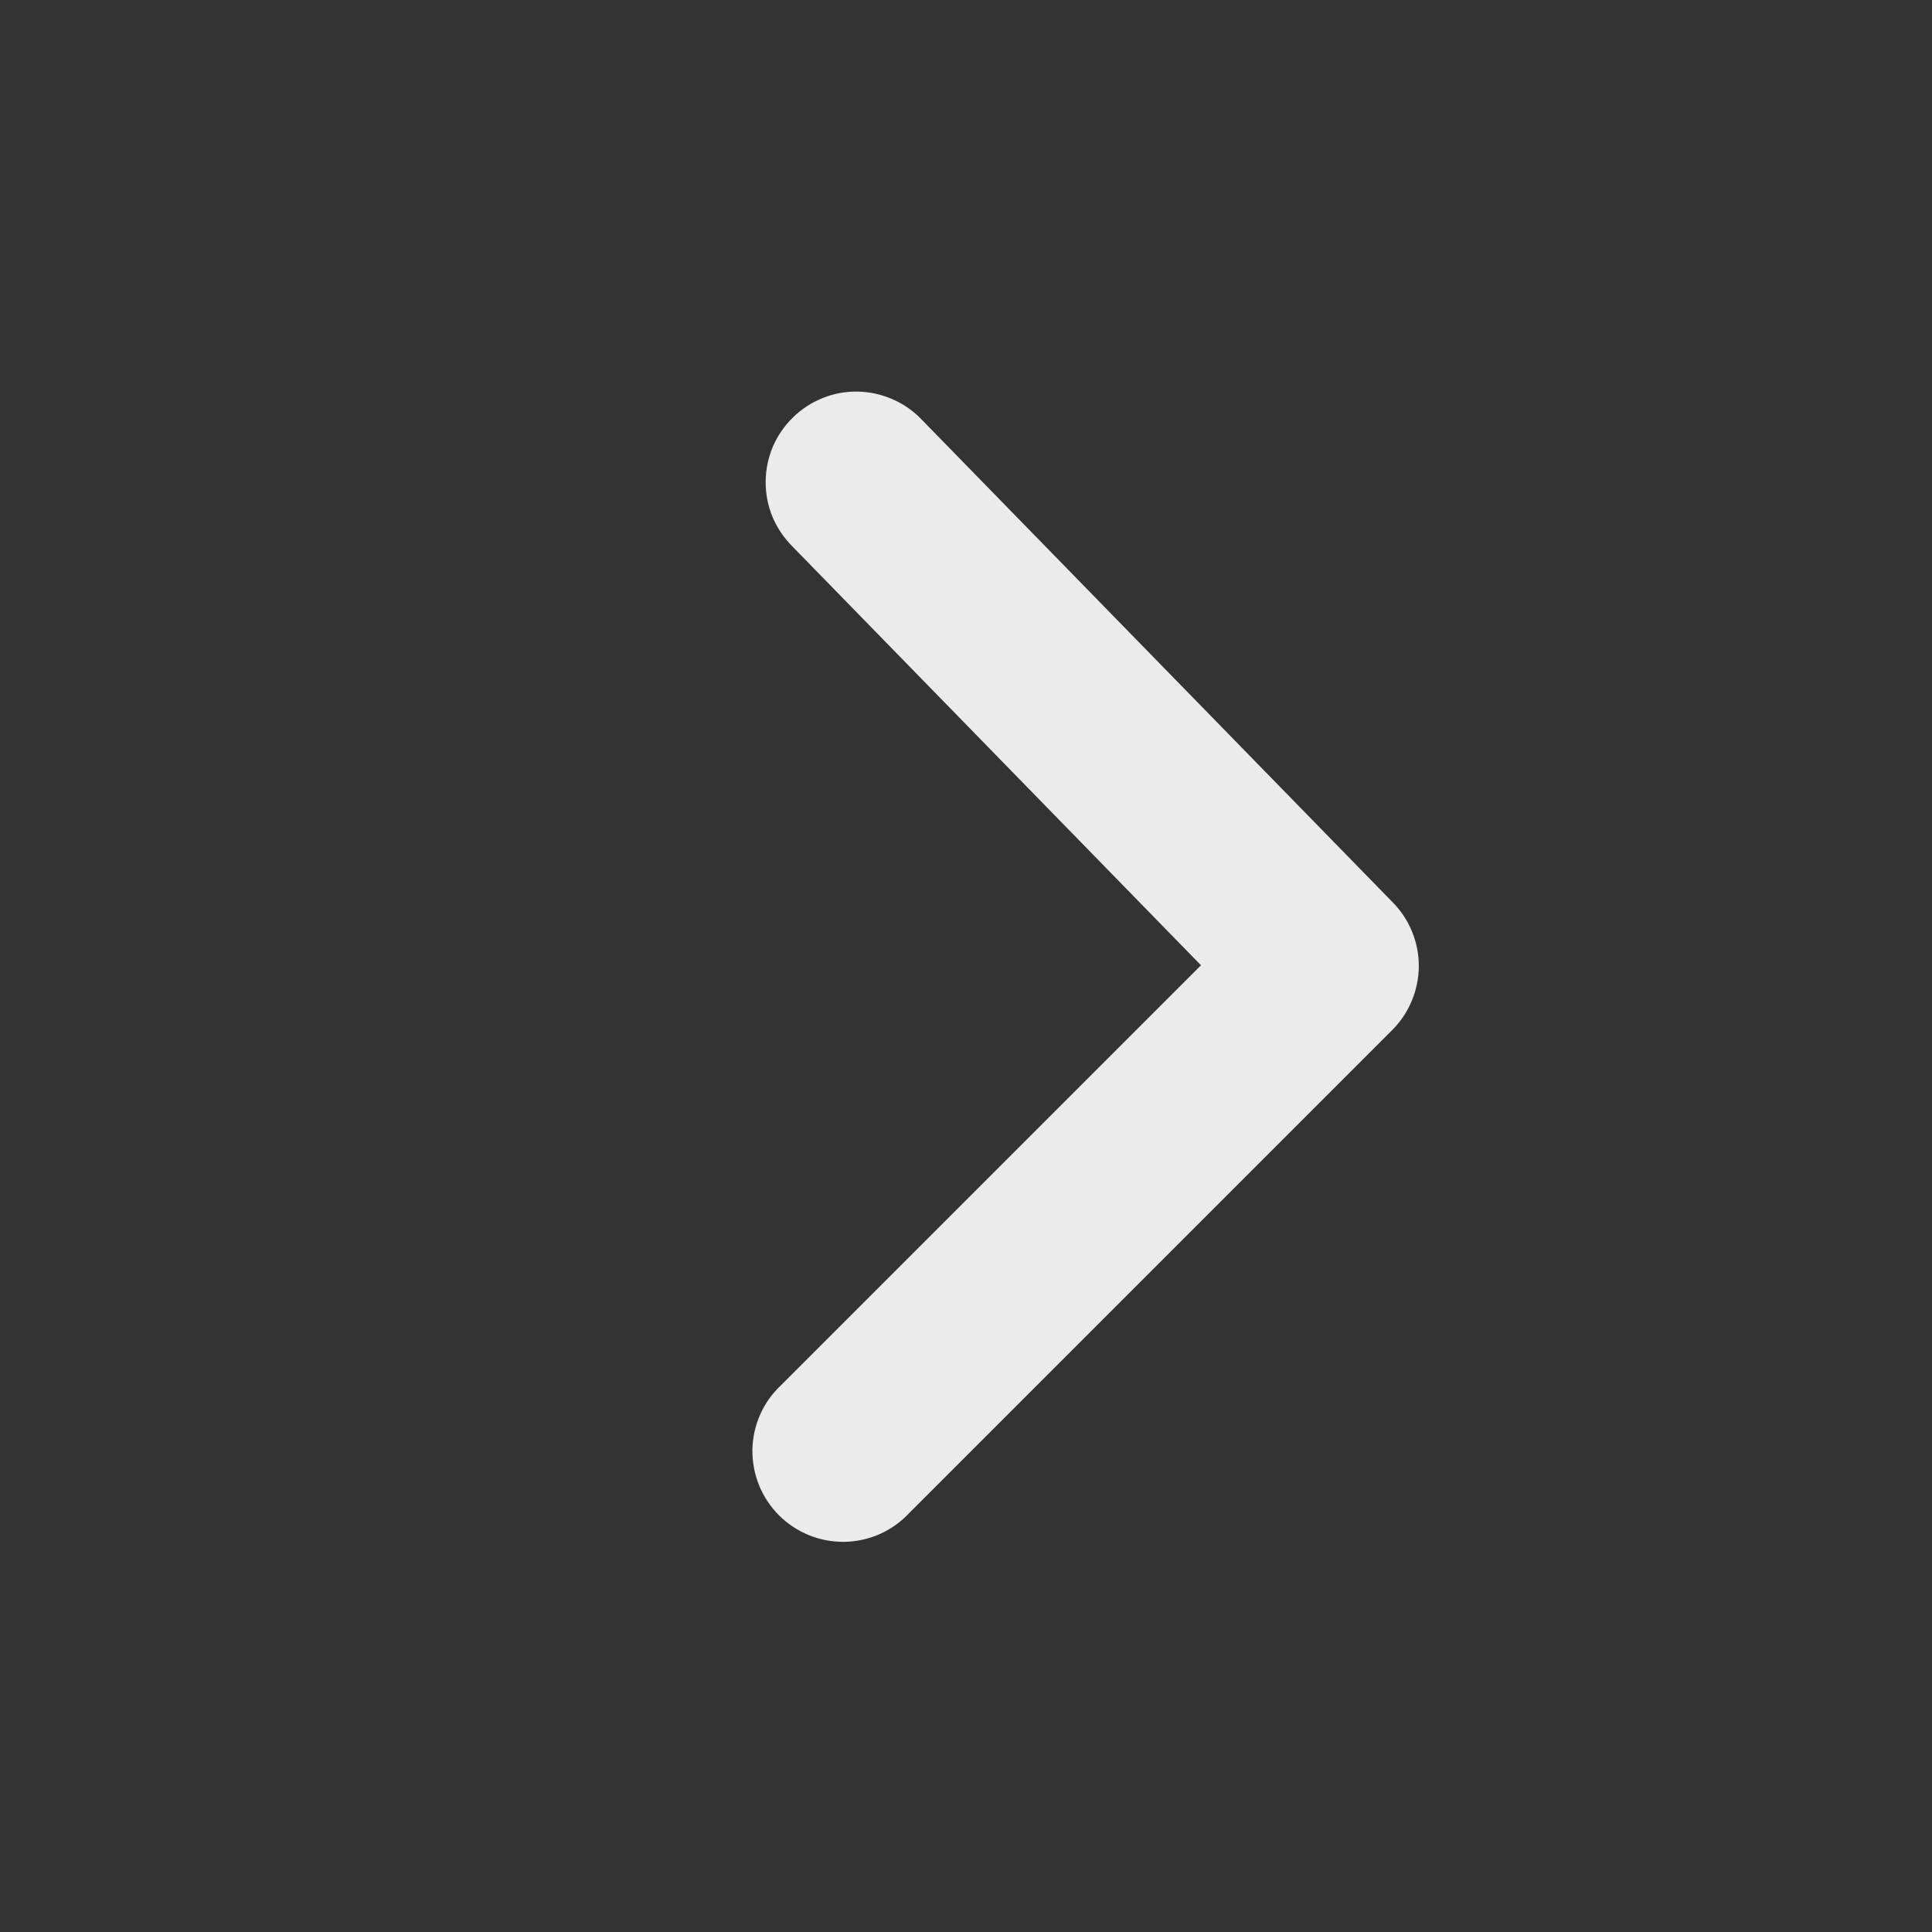 <svg width="16" height="16" viewBox="0 0 16 16" fill="none" xmlns="http://www.w3.org/2000/svg">
<rect x="0" y="0" width="16" height="16" fill="#333333" stroke="none"/>
<path d="M6.47 11.47C6.396 11.539 6.337 11.621 6.296 11.713C6.255 11.806 6.233 11.905 6.231 12.005C6.23 12.106 6.248 12.206 6.286 12.3C6.324 12.393 6.38 12.478 6.451 12.549C6.522 12.62 6.607 12.676 6.7 12.714C6.794 12.752 6.894 12.77 6.994 12.769C7.095 12.767 7.195 12.745 7.287 12.704C7.379 12.663 7.461 12.604 7.53 12.53L11.53 8.53C11.669 8.391 11.748 8.202 11.75 8.004C11.751 7.807 11.675 7.617 11.537 7.476L7.634 3.476C7.566 3.404 7.483 3.346 7.393 3.307C7.302 3.267 7.204 3.245 7.104 3.243C7.005 3.241 6.906 3.259 6.814 3.296C6.722 3.333 6.638 3.387 6.567 3.457C6.496 3.526 6.439 3.609 6.4 3.7C6.362 3.792 6.341 3.89 6.341 3.989C6.34 4.088 6.359 4.187 6.397 4.279C6.435 4.37 6.491 4.454 6.561 4.524L9.946 7.994L6.47 11.47Z" fill="white" fill-opacity="0.9"/>
</svg>
